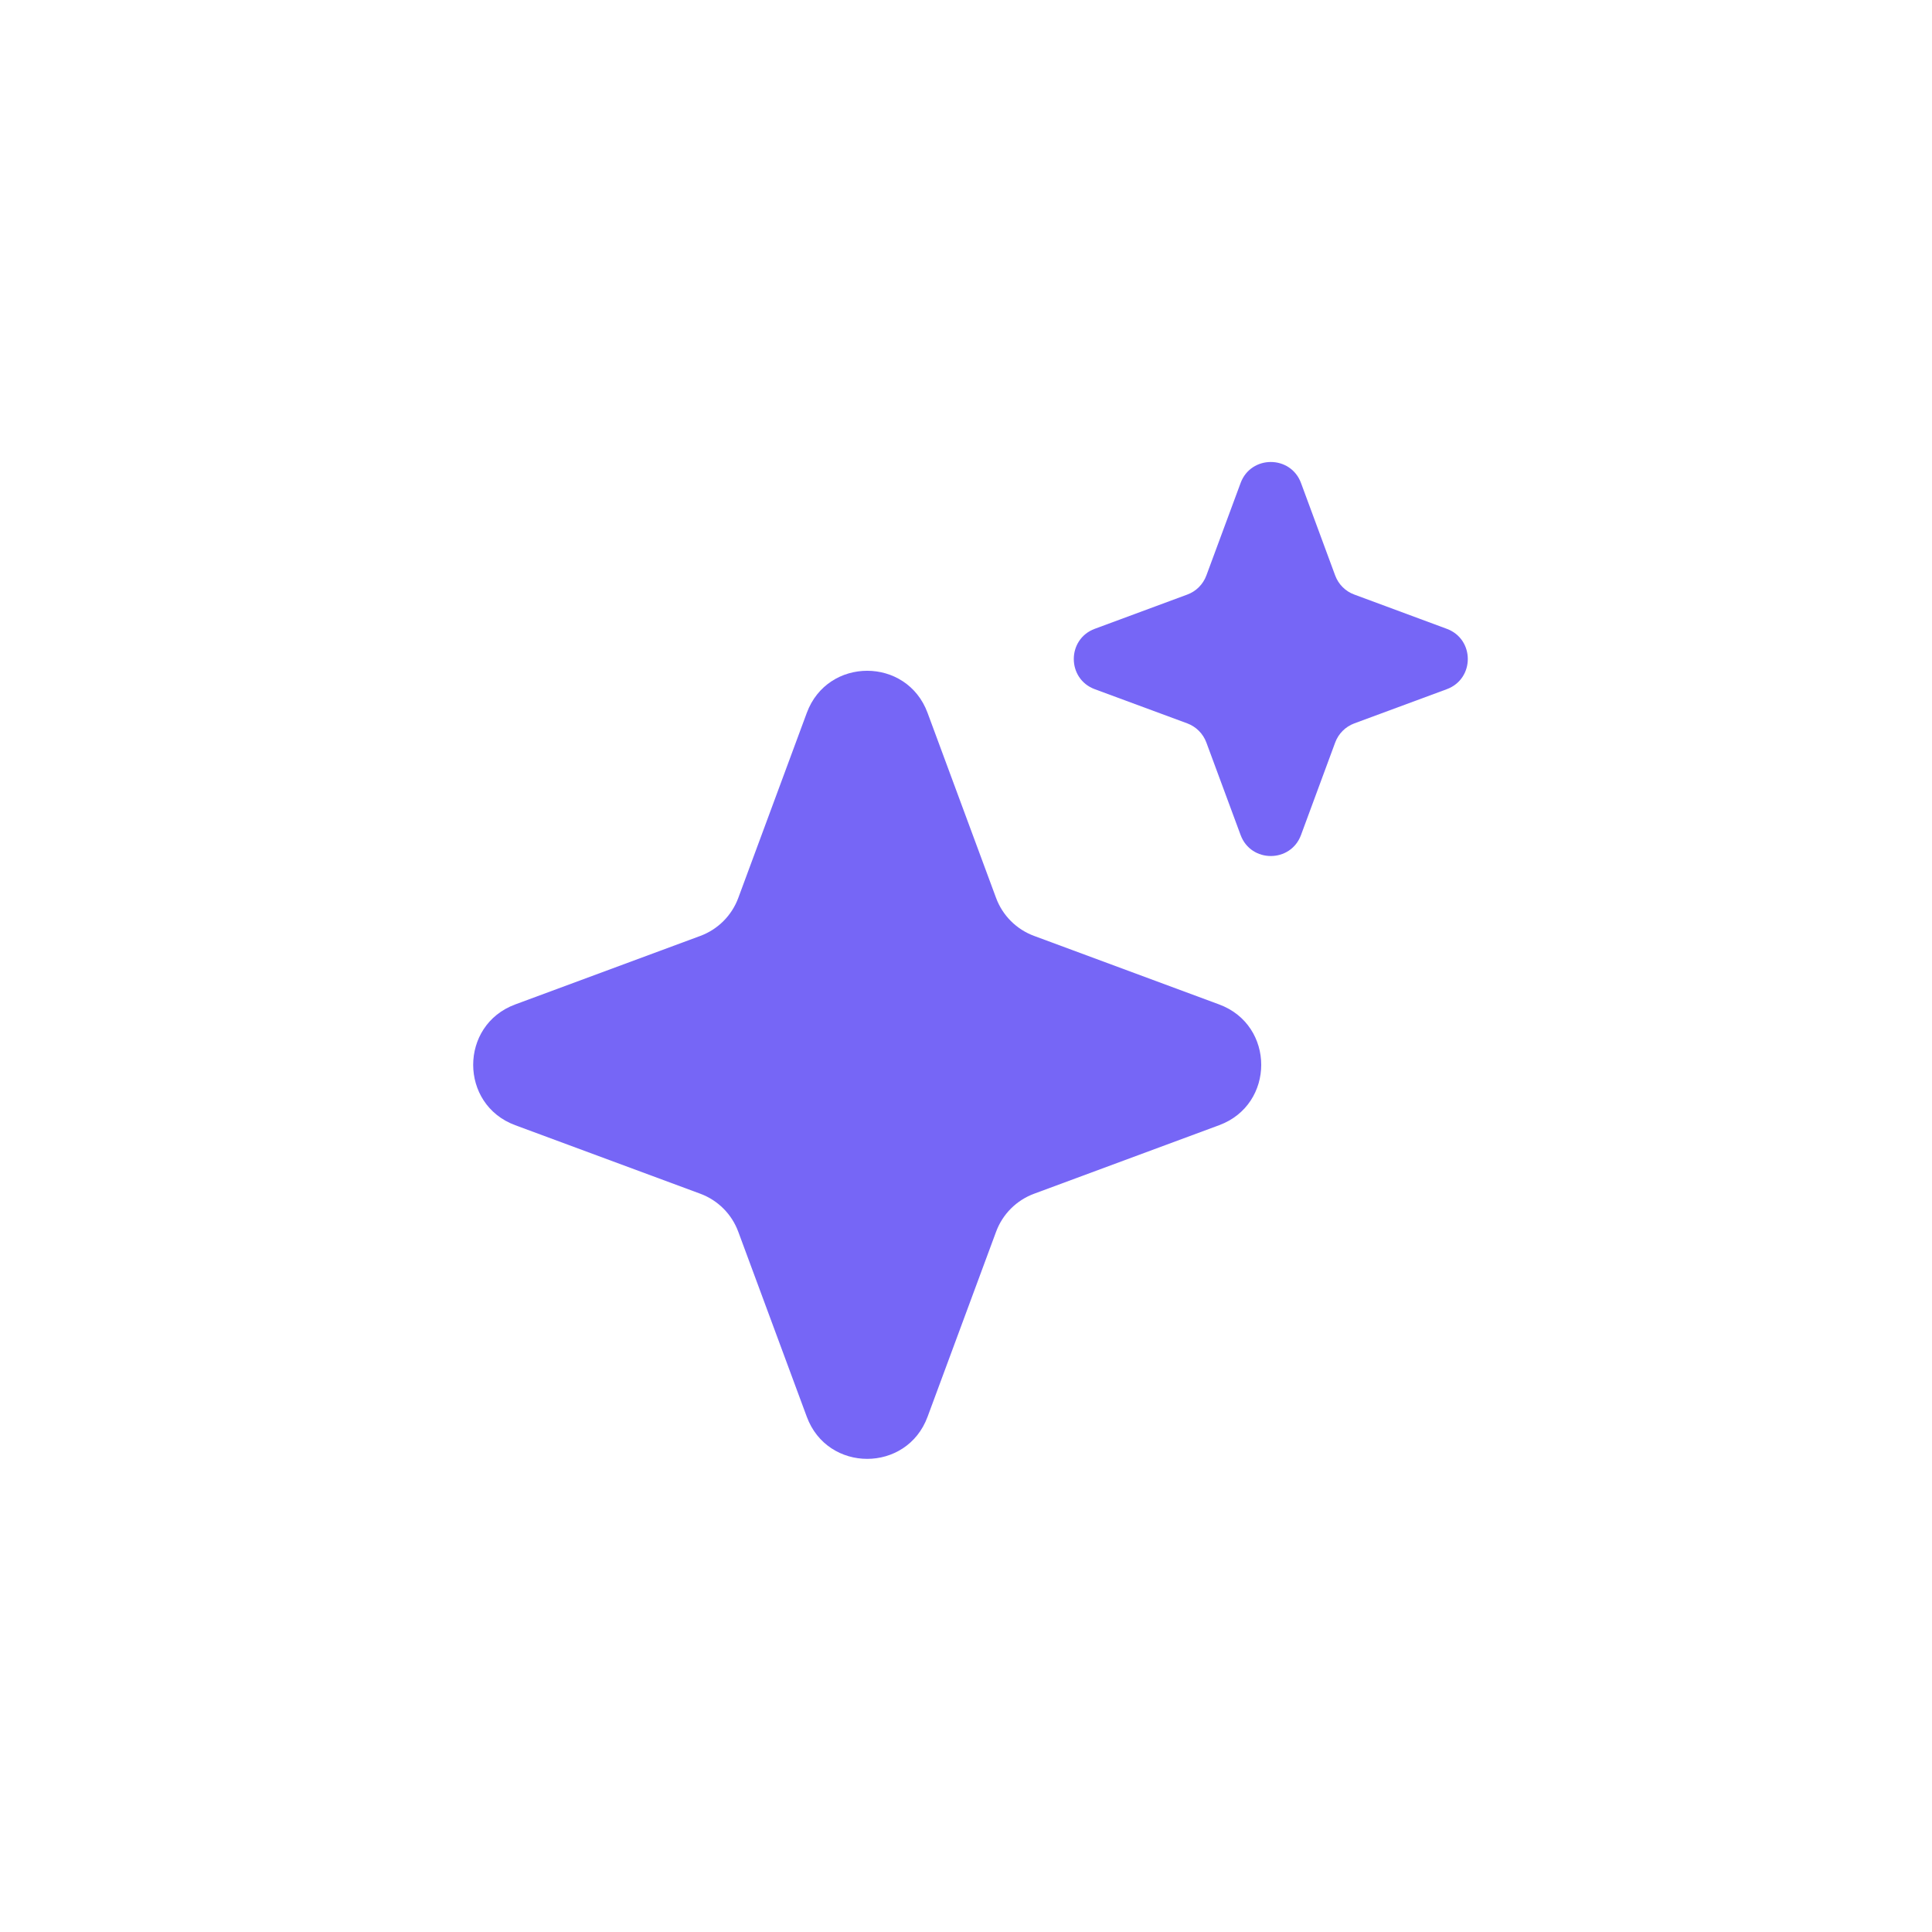 <svg width="30" height="30" viewBox="0 0 30 30" fill="none" xmlns="http://www.w3.org/2000/svg">
<path d="M12.528 11.069C12.85 10.198 14.081 10.198 14.403 11.069L15.467 13.943C15.568 14.216 15.784 14.432 16.058 14.533L18.931 15.597C19.802 15.919 19.802 17.15 18.931 17.472L16.058 18.536C15.784 18.637 15.568 18.853 15.467 19.127L14.403 22C14.081 22.871 12.85 22.871 12.528 22L11.464 19.127C11.363 18.853 11.147 18.637 10.874 18.536L8 17.472C7.13 17.15 7.13 15.919 8 15.597L10.874 14.533C11.147 14.432 11.363 14.216 11.464 13.943L12.528 11.069Z" fill="#7666F6"/>
<path d="M19.264 7.5C19.425 7.065 20.041 7.065 20.202 7.5L20.733 8.937C20.784 9.074 20.892 9.182 21.029 9.232L22.465 9.764C22.901 9.925 22.901 10.541 22.465 10.702L21.029 11.233C20.892 11.284 20.784 11.392 20.733 11.529L20.202 12.966C20.041 13.401 19.425 13.401 19.264 12.966L18.732 11.529C18.681 11.392 18.573 11.284 18.437 11.233L17 10.702C16.565 10.541 16.565 9.925 17 9.764L18.437 9.232C18.573 9.182 18.681 9.074 18.732 8.937L19.264 7.5Z" fill="#7666F6"/>
</svg>

